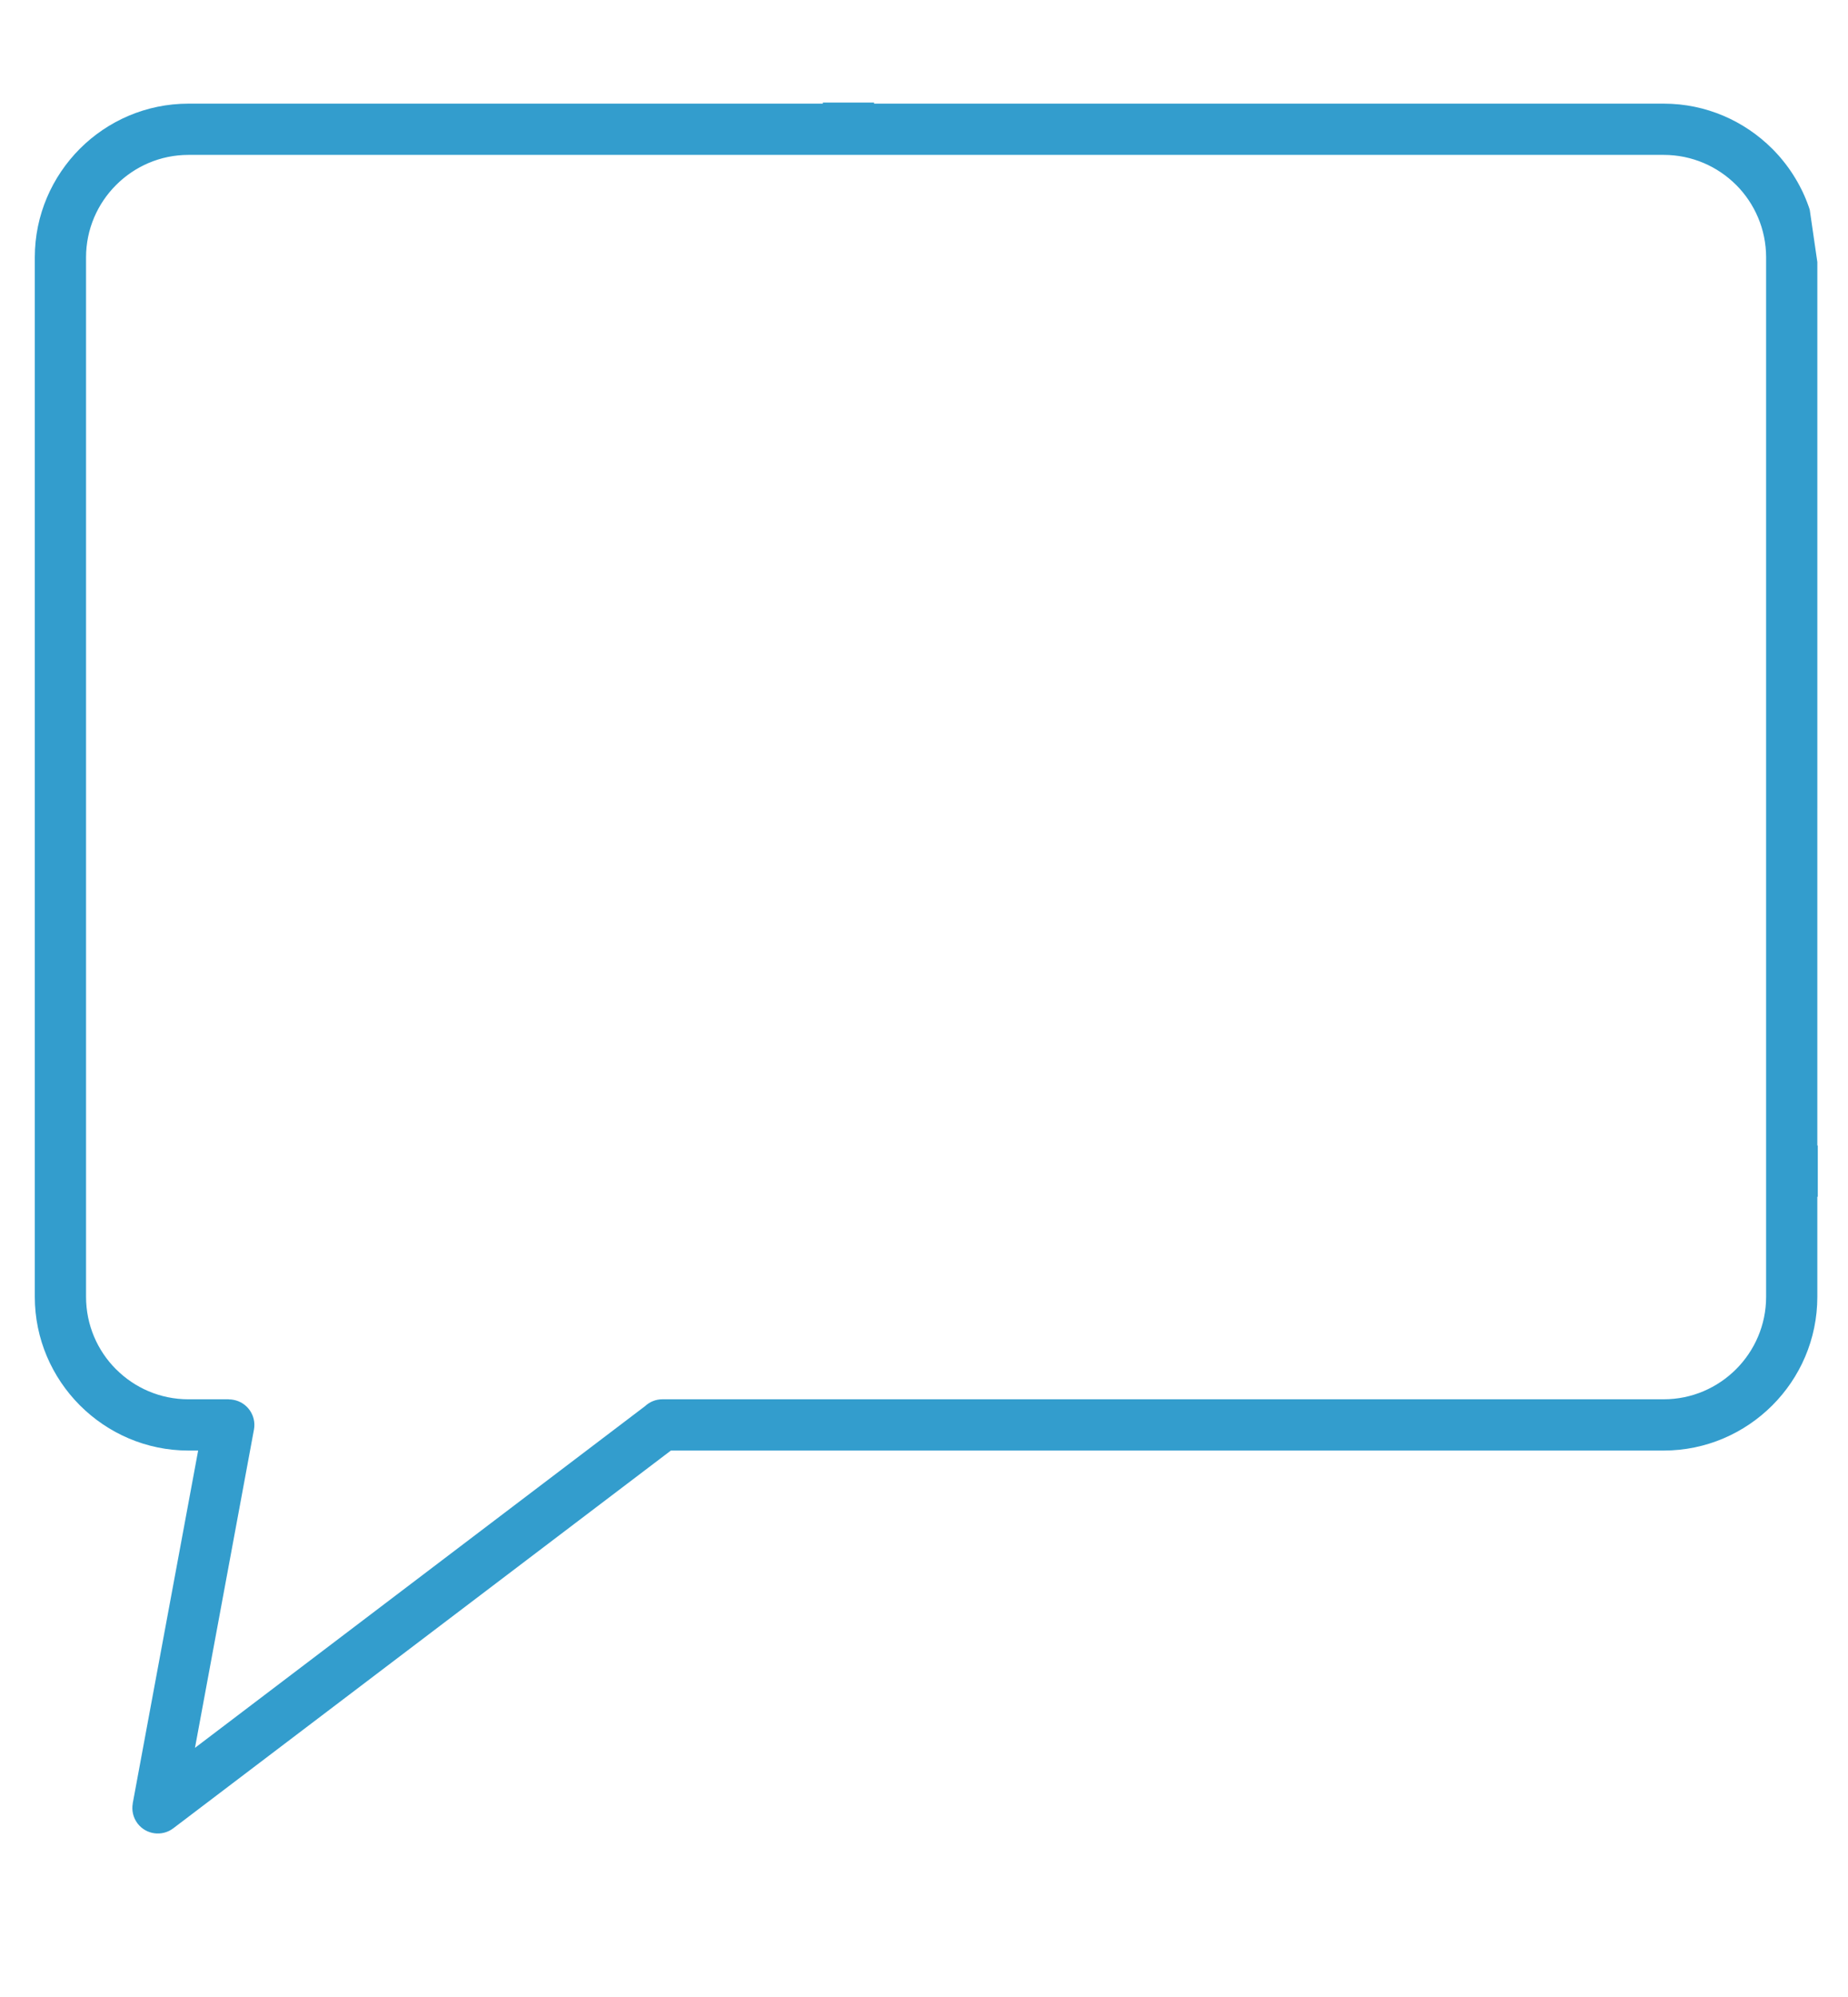 <?xml version="1.0" encoding="utf-8"?>
<!-- Generator: Adobe Illustrator 23.0.3, SVG Export Plug-In . SVG Version: 6.00 Build 0)  -->
<svg version="1.1" id="Laag_1" xmlns="http://www.w3.org/2000/svg" xmlns:xlink="http://www.w3.org/1999/xlink" x="0px" y="0px"
	 viewBox="0 0 240.005 259.192" style="enable-background:new 0 0 240.005 259.192;" xml:space="preserve">
<style type="text/css">
	.st0{fill-rule:evenodd;clip-rule:evenodd;fill:#339DCD;}
</style>
<path class="st0" d="M236.023,104.911v-6.655V68.387v-6.649v-27.72l-0.987-6.793l-0.047-0.144l-0.018-0.051l-0.028-0.094
	l-0.051-0.143l-0.053-0.142l-0.028-0.081l-0.022-0.059l-0.053-0.138l-0.012-0.034l-0.038-0.108l-0.053-0.122l-0.006-0.016
	l-0.057-0.138l-0.022-0.071l-0.03-0.073l-0.12-0.272l-0.04-0.104l-0.016-0.034l-0.065-0.138l-0.022-0.051l-0.04-0.087l-0.057-0.132
	l-0.063-0.138l-0.047-0.081l-0.022-0.051l-0.065-0.138l-0.016-0.028l-0.053-0.097l-0.057-0.115l-0.012-0.018l-0.069-0.138
	l-0.028-0.063l-0.041-0.069l-0.073-0.131v-0.012l-0.069-0.114l-0.047-0.093l-0.022-0.041l-0.075-0.126l-0.024-0.047l-0.051-0.079
	l-0.075-0.128l-0.075-0.131l-0.047-0.075l-0.034-0.051l-0.079-0.128l-0.012-0.022l-0.063-0.103l-0.063-0.103l-0.018-0.022
	l-0.079-0.122l-0.034-0.057l-0.047-0.069l-0.081-0.122l-0.012-0.01l-0.073-0.116l-0.059-0.081l-0.022-0.041l-0.091-0.12
	l-0.024-0.041l-0.057-0.081l-0.087-0.11v-0.01l-0.091-0.115l-0.051-0.069l-0.035-0.057l-0.093-0.115l-0.016-0.018l-0.069-0.097
	l-0.075-0.091l-0.024-0.022l-0.085-0.122l-0.04-0.041l-0.051-0.069l-0.099-0.115v-0.004l-0.097-0.11l-0.057-0.075l-0.034-0.041
	l-0.091-0.11l-0.03-0.028l-0.069-0.085l-0.085-0.099l-0.012-0.01l-0.103-0.11l-0.051-0.059l-0.047-0.051l-0.103-0.11l-0.012-0.012
	l-0.085-0.097l-0.075-0.079l-0.022-0.025l-0.109-0.109l-0.034-0.038l-0.069-0.069l-0.103-0.105l-0.012-0.01
	c-3.614-3.608-8.603-5.851-14.085-5.851H113.516v-0.138h-6.647v0.138H24.472c-5.494,0-10.489,2.243-14.097,5.851
	C6.766,22.922,4.52,27.908,4.52,33.408v134.92c0,5.459,2.23,10.43,5.82,14.048l0.035,0.03l0.006,0.01l0.006,0.006
	c3.621,3.615,8.607,5.857,14.085,5.857h1.263l-8.498,45.798l0.006,0.006c-0.162,0.878,0.035,1.82,0.62,2.597
	c1.097,1.447,3.183,1.735,4.636,0.633l64.631-49.034h128.941c5.494,0,10.487-2.249,14.097-5.857
	c3.614-3.608,5.854-8.601,5.854-14.095v-12.992h0.059v-6.655h-0.059V104.911z M229.37,152.007v16.321
	c0,3.659-1.494,6.982-3.902,9.394c-2.414,2.408-5.735,3.902-9.396,3.902H86.032c-0.868,0-1.66,0.332-2.252,0.886l-58.458,44.355
	l7.661-41.316c0.326-1.804-0.861-3.527-2.668-3.856c-0.195-0.04-0.395-0.056-0.596-0.056v-0.012h-5.246
	c-3.667,0-6.994-1.488-9.39-3.89l-0.018-0.012c-2.402-2.402-3.89-5.729-3.89-9.394V33.408c0-3.661,1.494-6.994,3.908-9.4
	c2.408-2.408,5.729-3.903,9.39-3.903h85.718h105.882c3.661,0,6.988,1.488,9.396,3.891l0.016,0.012
	c2.396,2.406,3.886,5.739,3.886,9.4L229.37,152.007L229.37,152.007z"/>
</svg>
